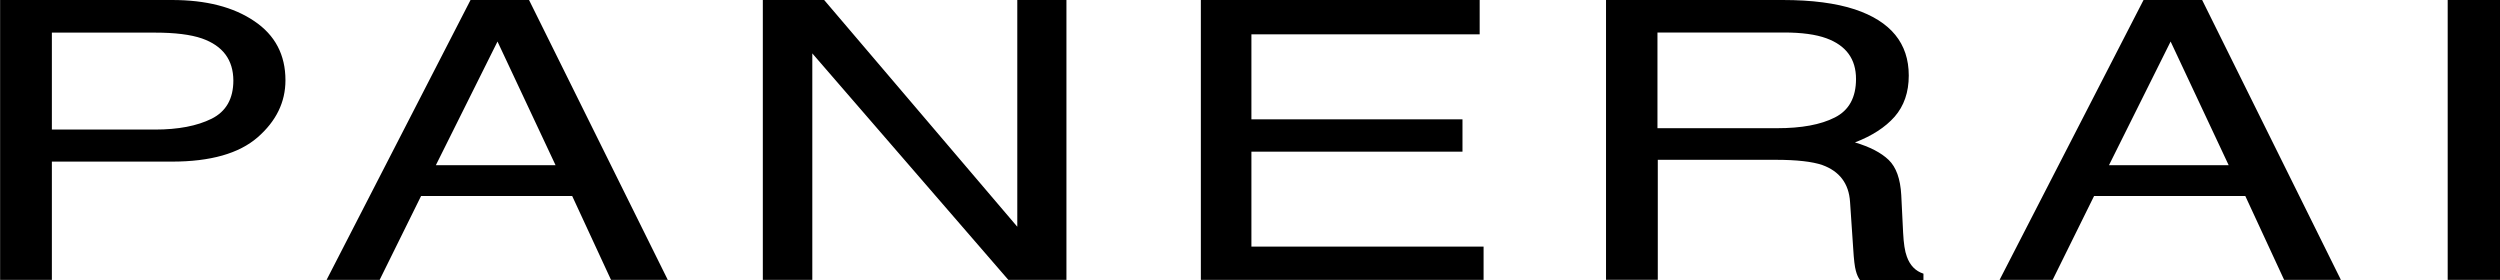 <svg xmlns="http://www.w3.org/2000/svg" width="250" height="28" fill="none"><g clip-path="url(#a)"><path fill="#000" d="M0 0h17.203c3.404 0 6.144.7 8.221 2.11 2.088 1.4 3.121 3.375 3.121 5.914 0 2.19-.924 4.086-2.784 5.71-1.86 1.615-4.708 2.427-8.569 2.427H5.187V27.99H.011V0zm20.204 3.848c-1.141-.395-2.718-.586-4.708-.586H5.187v9.694h10.309c2.327 0 4.208-.361 5.665-1.083 1.447-.723 2.175-1.998 2.175-3.826q-.016-3.098-3.132-4.199M47.054 0h5.85l13.875 27.989h-5.676l-3.883-8.386H42.106l-4.143 8.386h-5.306zm8.503 16.522L49.75 4.153l-6.166 12.37zM76.294 0h6.122l19.313 22.673V0h4.915v27.989h-5.807L81.231 5.339v22.65h-4.948V0zm43.791 0h27.882v3.43h-22.826v8.5h21.107v3.238h-21.107v9.491h23.217v3.33h-28.273zm40.485 0h17.703c2.914 0 5.318.316 7.21.937 3.588 1.196 5.393 3.397 5.393 6.613 0 1.682-.478 3.047-1.413 4.12-.946 1.072-2.273 1.918-3.969 2.573 1.489.44 2.62 1.027 3.371 1.749s1.174 1.896 1.261 3.521l.185 3.758c.054 1.072.174 1.862.37 2.382.315.891.87 1.455 1.664 1.715V28h-6.351c-.174-.237-.315-.553-.413-.937-.109-.383-.196-1.117-.261-2.212l-.316-4.672c-.119-1.828-1.054-3.058-2.783-3.68-.99-.338-2.545-.518-4.655-.518h-11.787v11.996h-5.177V0zm17.149 12.82c2.425 0 4.349-.35 5.763-1.072 1.414-.71 2.12-1.997 2.12-3.848 0-1.998-.989-3.352-2.968-4.074q-1.583-.576-4.241-.576h-12.647v9.57zM214.354 0h5.861l13.876 27.989h-5.676l-3.883-8.386h-15.126l-4.143 8.386h-5.306zm8.515 16.522-5.807-12.369-6.166 12.37zM244.769 0H250v27.989h-5.231z"></path></g><defs><clipPath id="a"><path fill="#fff" d="M0 0h250v28H0z"></path></clipPath></defs></svg>